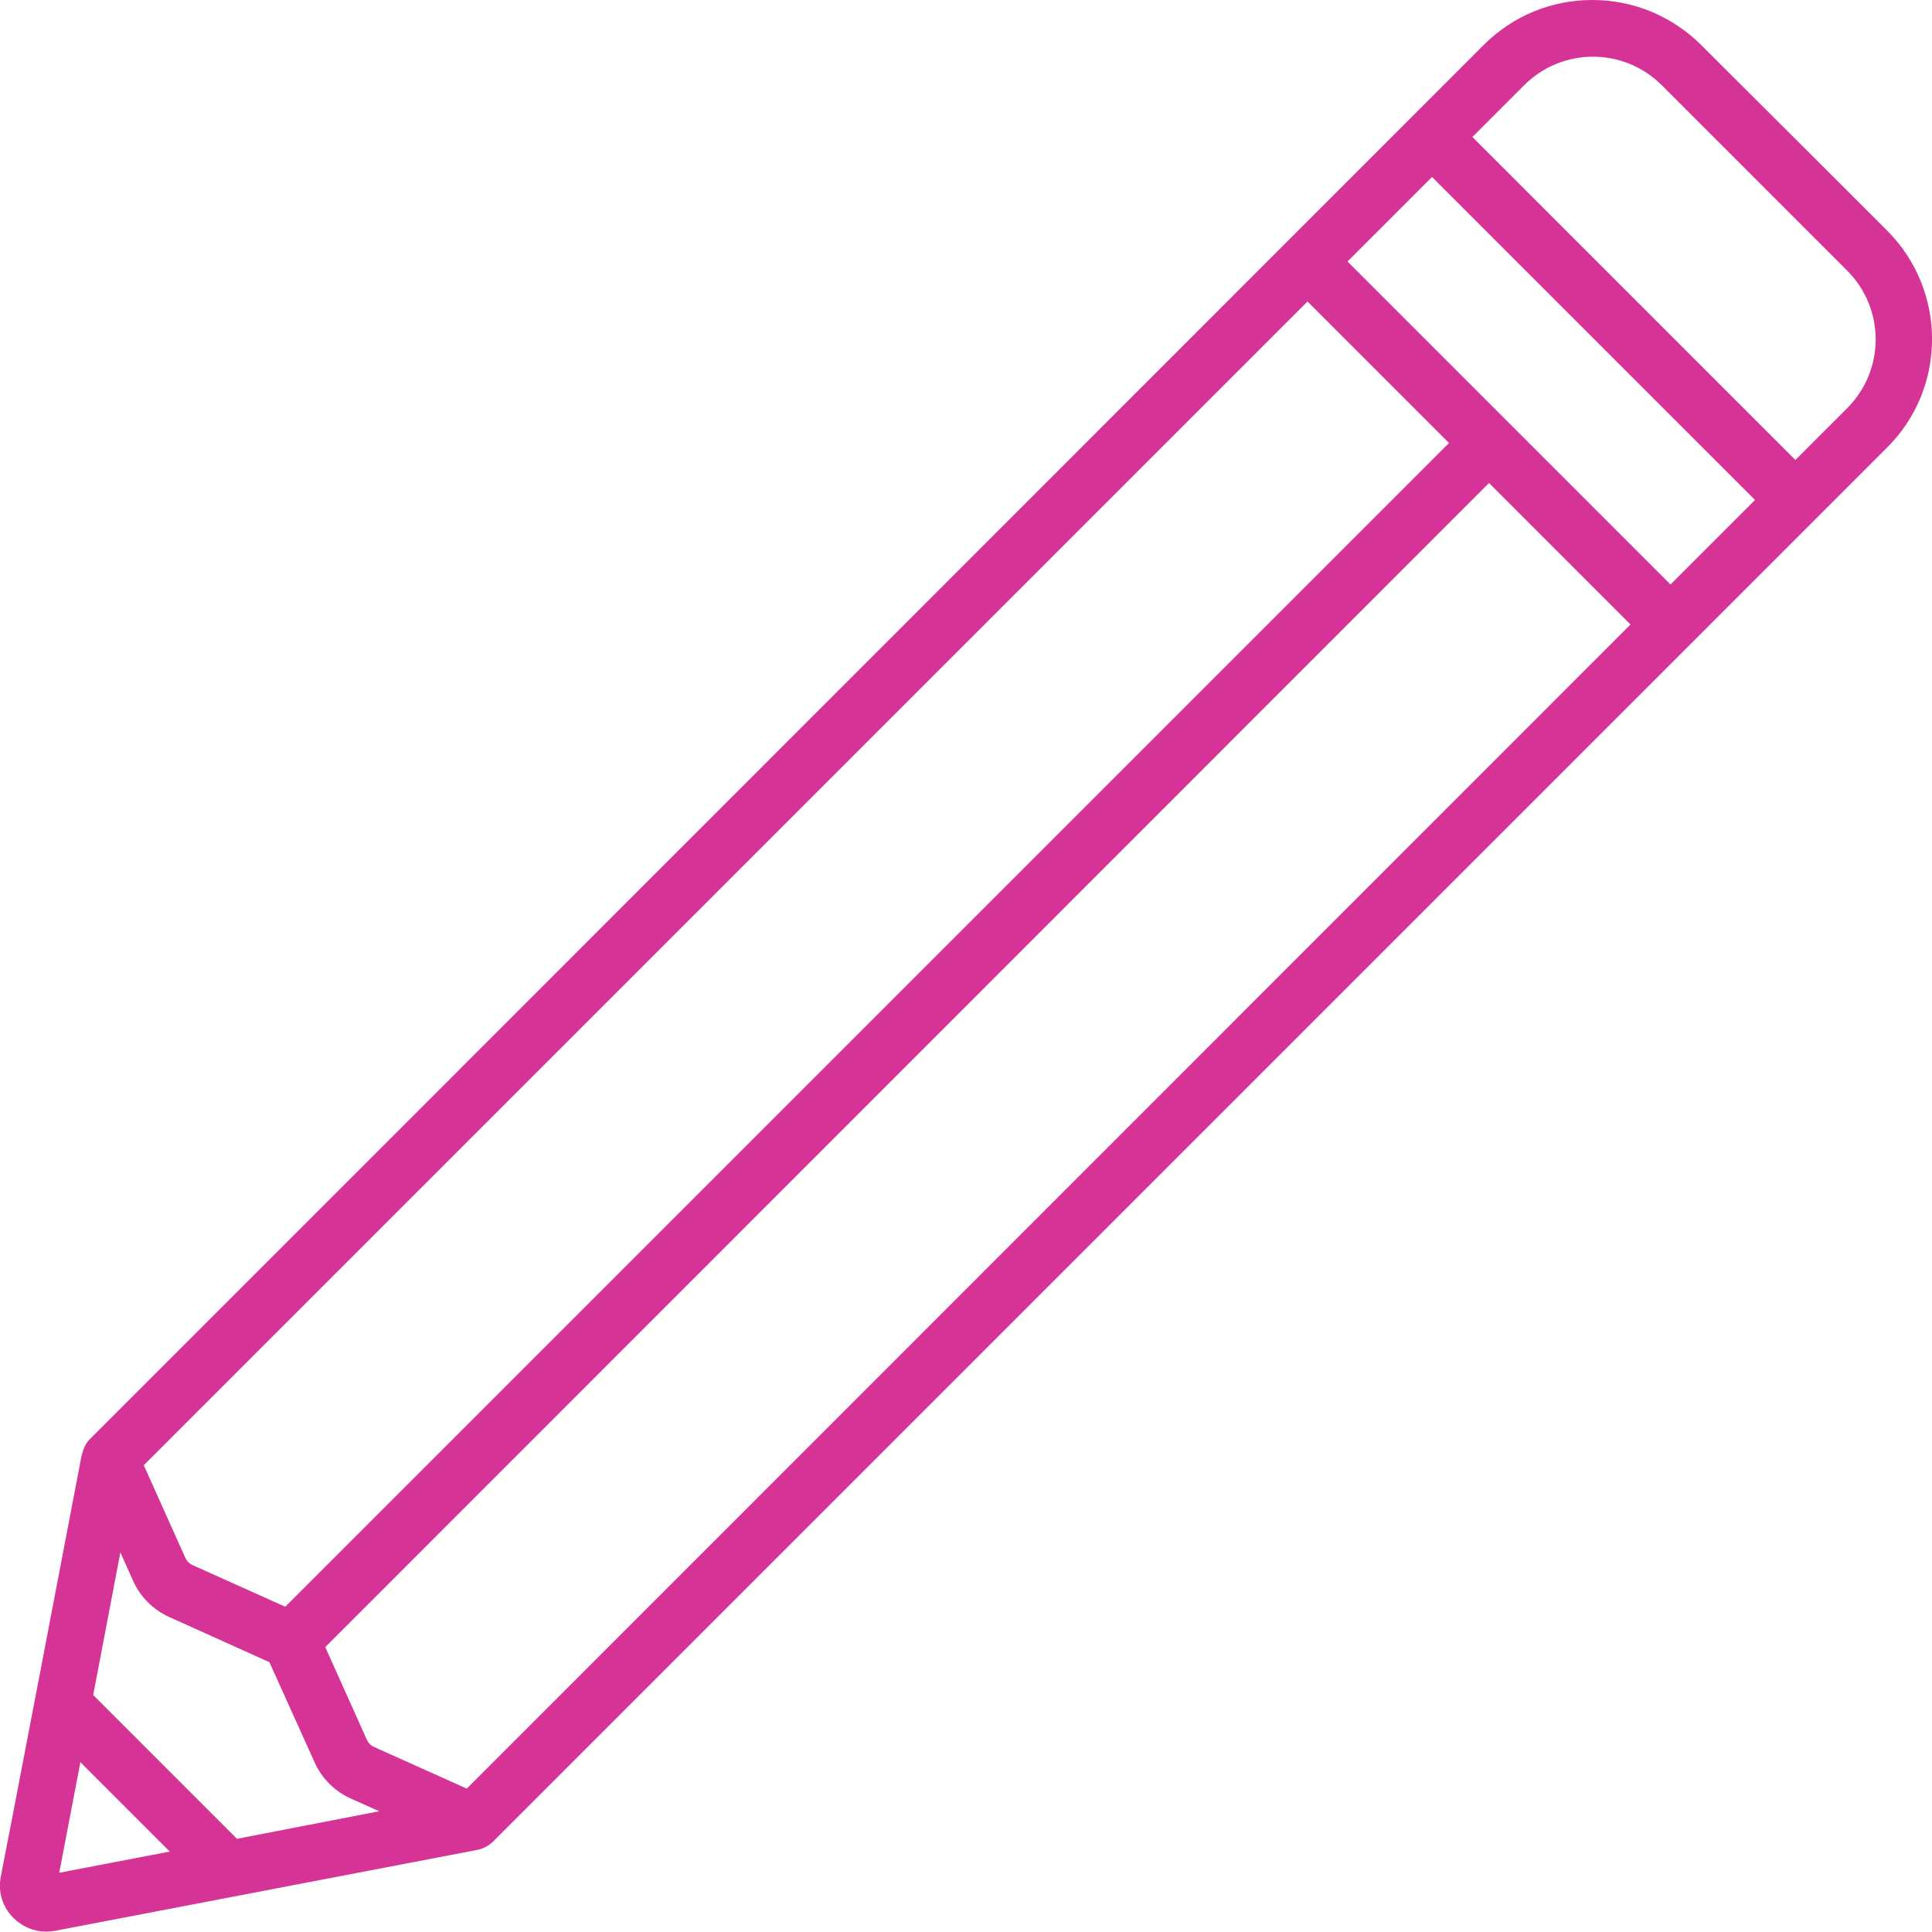 <?xml version="1.0" encoding="UTF-8"?> <svg xmlns="http://www.w3.org/2000/svg" xmlns:xlink="http://www.w3.org/1999/xlink" version="1.1" id="Capa_1" x="0px" y="0px" viewBox="0 0 512 512" style="enable-background:new 0 0 512 512;" xml:space="preserve"> <style type="text/css"> .st0{fill:#D53396;} </style> <g> <path class="st0" d="M500.1,61.1l-9.9-9.9c-2.9-2.9-7.7-2.9-10.6,0s-2.9,7.7,0,10.6l9.9,9.9c10.1,10.1,10.1,26.4,0,36.5l-13.7,13.7 l-85.6-85.6l13.7-13.7c10.1-10.1,26.4-10.1,36.5,0l39.2,39.2c2.9,2.9,7.7,2.9,10.6,0s2.9-7.7,0-10.6L450.9,12 c-7.7-7.7-18-12-28.9-12s-21.1,4.2-28.9,12L92.7,312.5c-2.9,2.9-2.9,7.7,0,10.6s7.7,2.9,10.6,0L346.5,79.9l37.5,37.5L75.6,425.8 l-24.5-11c-0.9-0.4-1.6-1.1-2-2l-11-24.5l65.2-65.2c2.9-2.9,2.9-7.7,0-10.6s-7.7-2.9-10.6,0l-69,69c-1.9,2-2.2,4.9-2.7,7.5 c-0.4,2.2-20.6,107.7-20.8,108.4c-0.8,4,0.5,8.1,3.4,10.9c2.3,2.3,5.4,3.6,8.6,3.6c0.8,0,1.5-0.1,2.3-0.2l112.2-21.5 c1.3-0.3,2.7-1,3.7-1.9c0.1-0.1,369.6-369.6,369.6-369.6C516,102.9,516,77,500.1,61.1L500.1,61.1z M20.9,469.1l0.4-2.1L45,490.7 h-0.1l-29.2,5.6L20.9,469.1z M62.8,487.3l-38.1-38.1l7.2-37.8l3.4,7.6c1.9,4.2,5.3,7.6,9.5,9.5l26.6,12l12,26.6 c1.9,4.2,5.3,7.6,9.5,9.5l7.6,3.4L62.8,487.3z M123.7,474l-24.5-11c-0.9-0.4-1.6-1.1-2-2l-11-24.5L394.6,128l37.5,37.5L123.7,474z M442.7,154.9l-85.6-85.6l22.4-22.4l85.6,85.6L442.7,154.9z"></path> </g> </svg> 